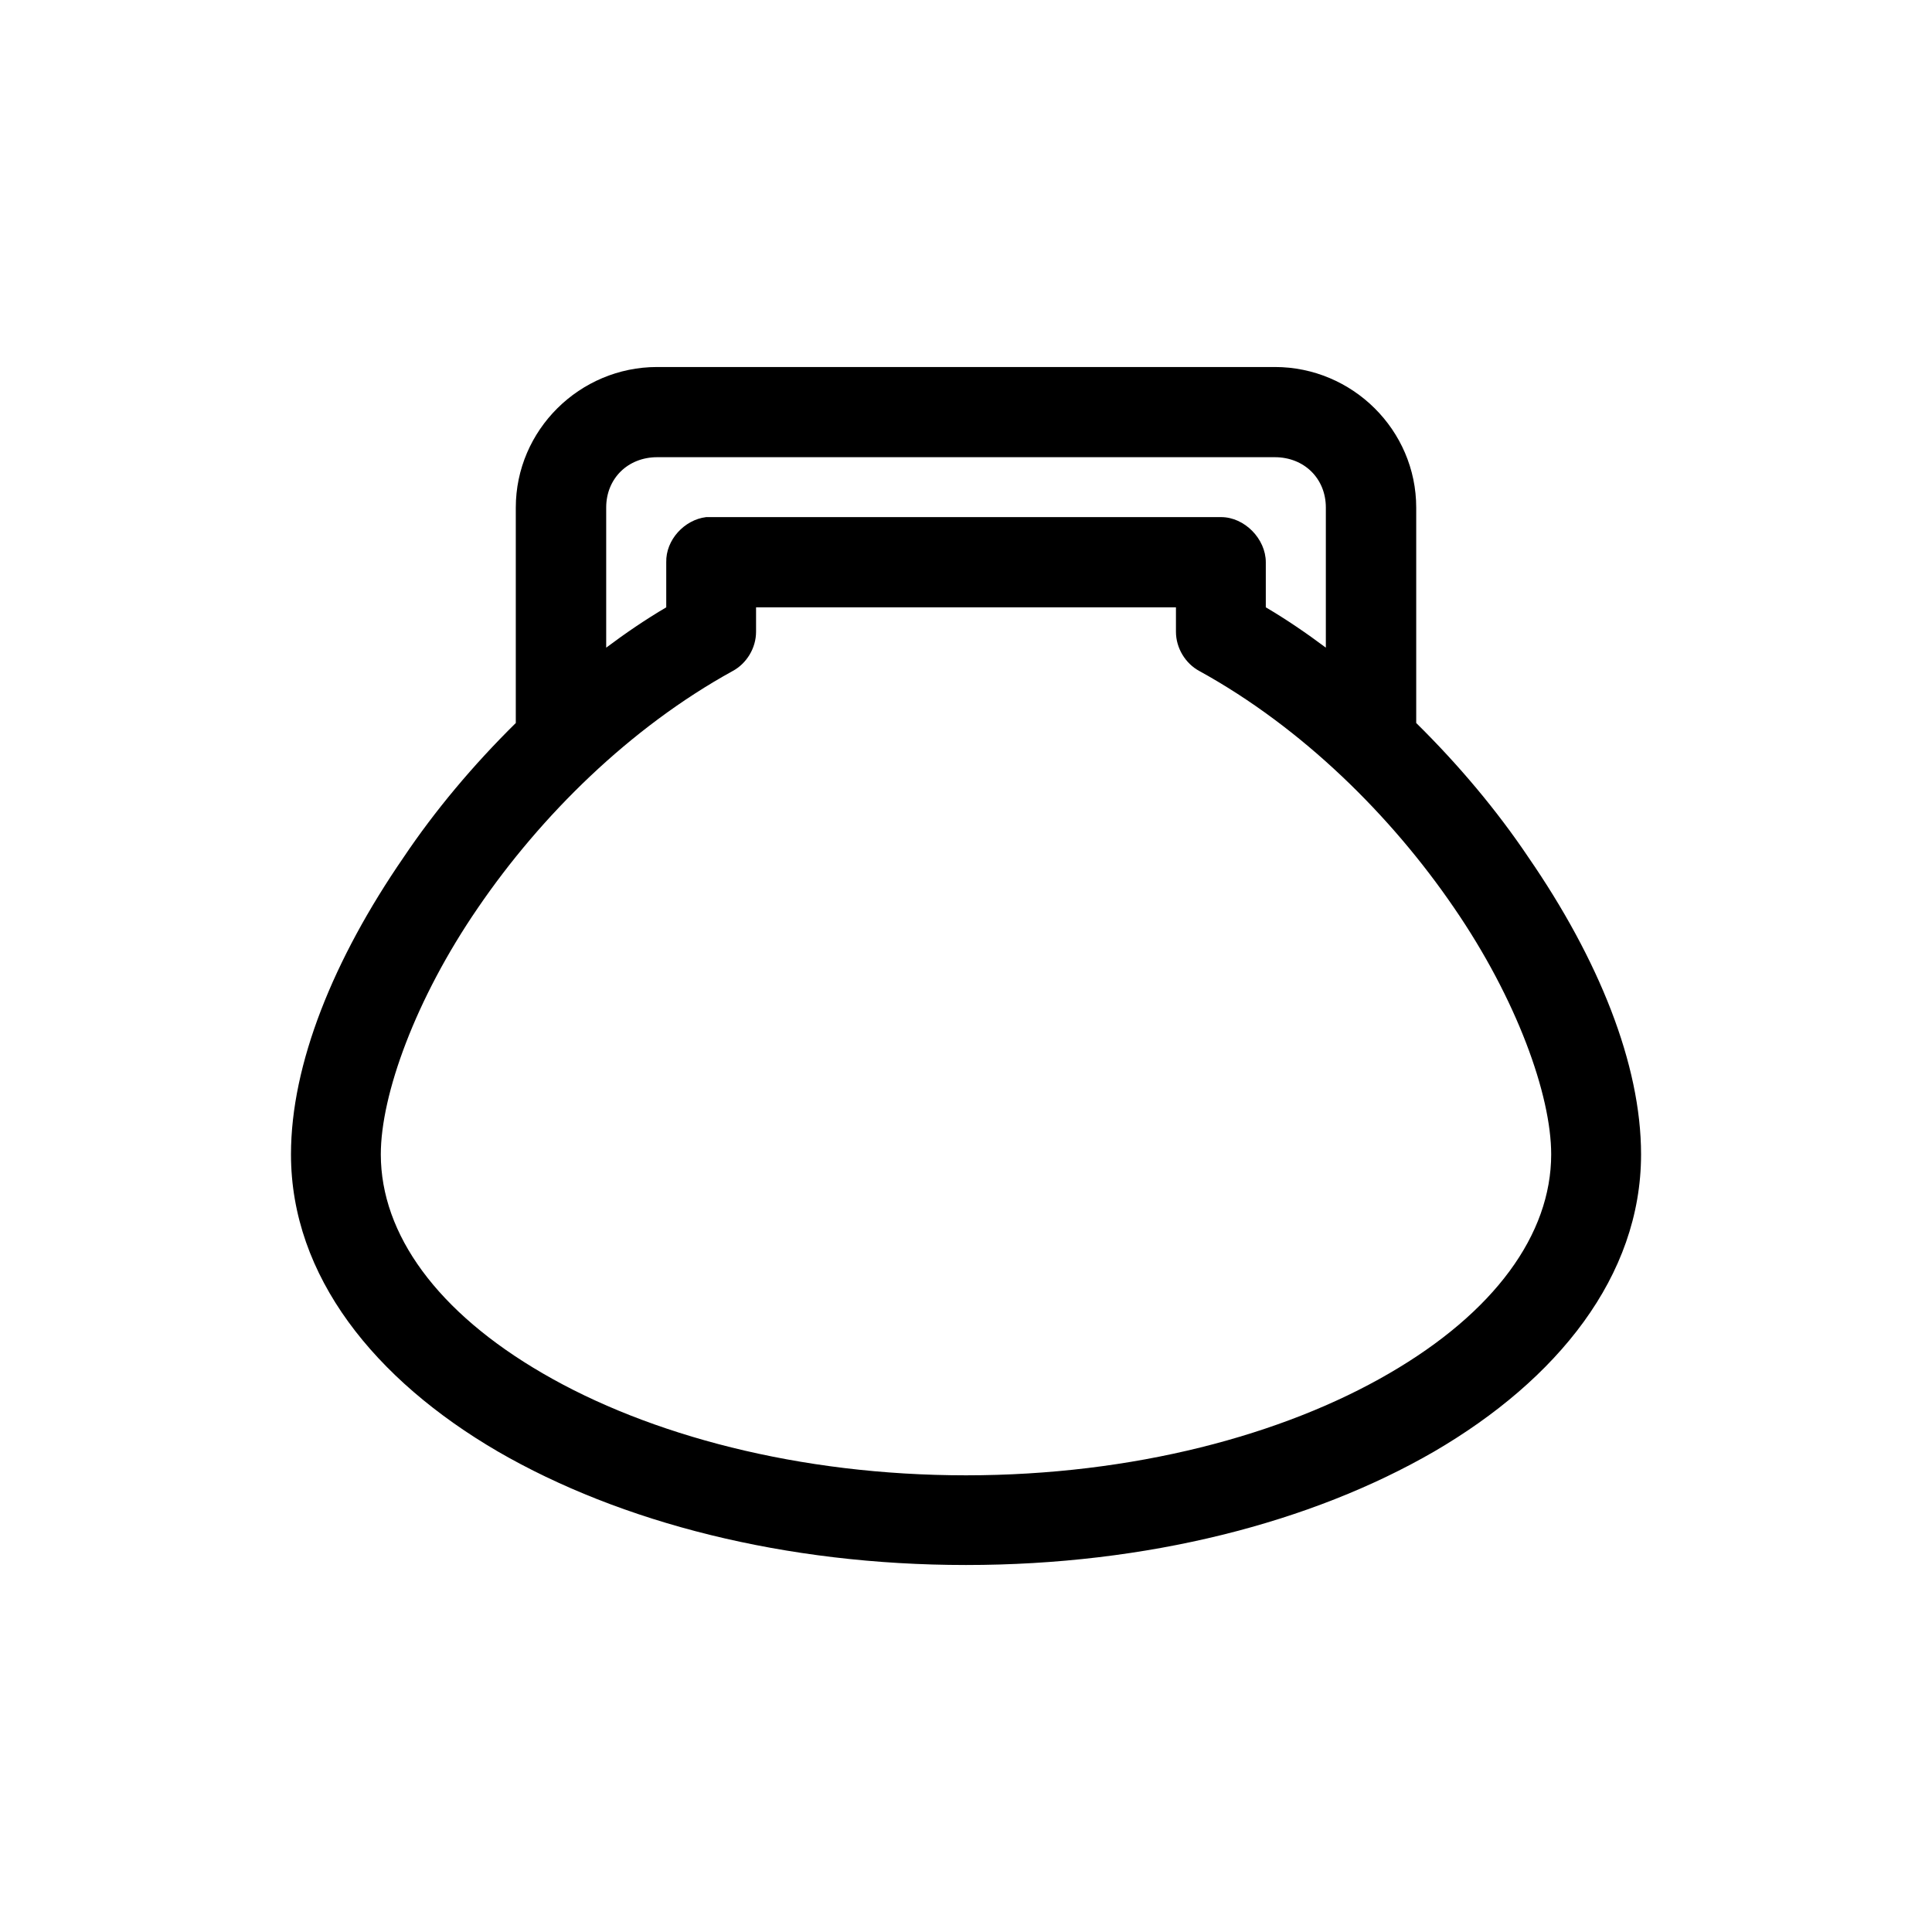<?xml version="1.0" encoding="UTF-8"?>
<!-- Uploaded to: ICON Repo, www.svgrepo.com, Generator: ICON Repo Mixer Tools -->
<svg fill="#000000" width="800px" height="800px" version="1.1" viewBox="144 144 512 512" xmlns="http://www.w3.org/2000/svg">
 <path d="m318.16 241.26c-20.566 0-37.469 16.73-37.469 37.262v57.082c-11.27 11.109-21.41 23.199-29.719 35.574-18.59 26.992-29.859 54.836-29.859 78.734 0 32.34 22.254 59.75 54.793 78.734 32.535 18.836 76.066 30.094 124.1 30.094s91.559-11.25 124.1-30.094c32.535-18.984 54.793-46.395 54.793-78.734 0-23.902-11.266-51.746-29.867-78.734-8.309-12.375-18.449-24.465-29.719-35.574v-57.082c0-20.531-16.898-37.262-37.469-37.262zm0 23.902h163.68c7.75 0 13.523 5.621 13.523 13.355v37.117c-5.066-3.793-10.418-7.453-15.914-10.688v-11.949c0-6.188-5.633-11.957-11.836-11.957h-135.22-1.266c-5.773 0.707-10.707 6.047-10.566 11.957v11.949c-5.492 3.234-10.848 6.887-15.914 10.688v-37.117c-0.004-7.731 5.769-13.355 13.52-13.355zm26.199 39.789h111.28v6.469c0 4.359 2.535 8.434 6.191 10.402 27.332 15.043 50.855 38.387 67.477 62.711 16.625 24.188 25.773 49.637 25.773 65.383 0 21.23-15.07 41.898-42.961 58.062-28.031 16.312-67.895 26.996-112.12 26.996-44.23 0-84.09-10.688-112.12-26.992-27.891-16.168-42.961-36.84-42.961-58.062 0-15.75 9.152-41.195 25.773-65.383 16.621-24.324 40.145-47.66 67.477-62.711 3.664-1.969 6.195-6.047 6.195-10.402v-6.473z"/>
</svg>